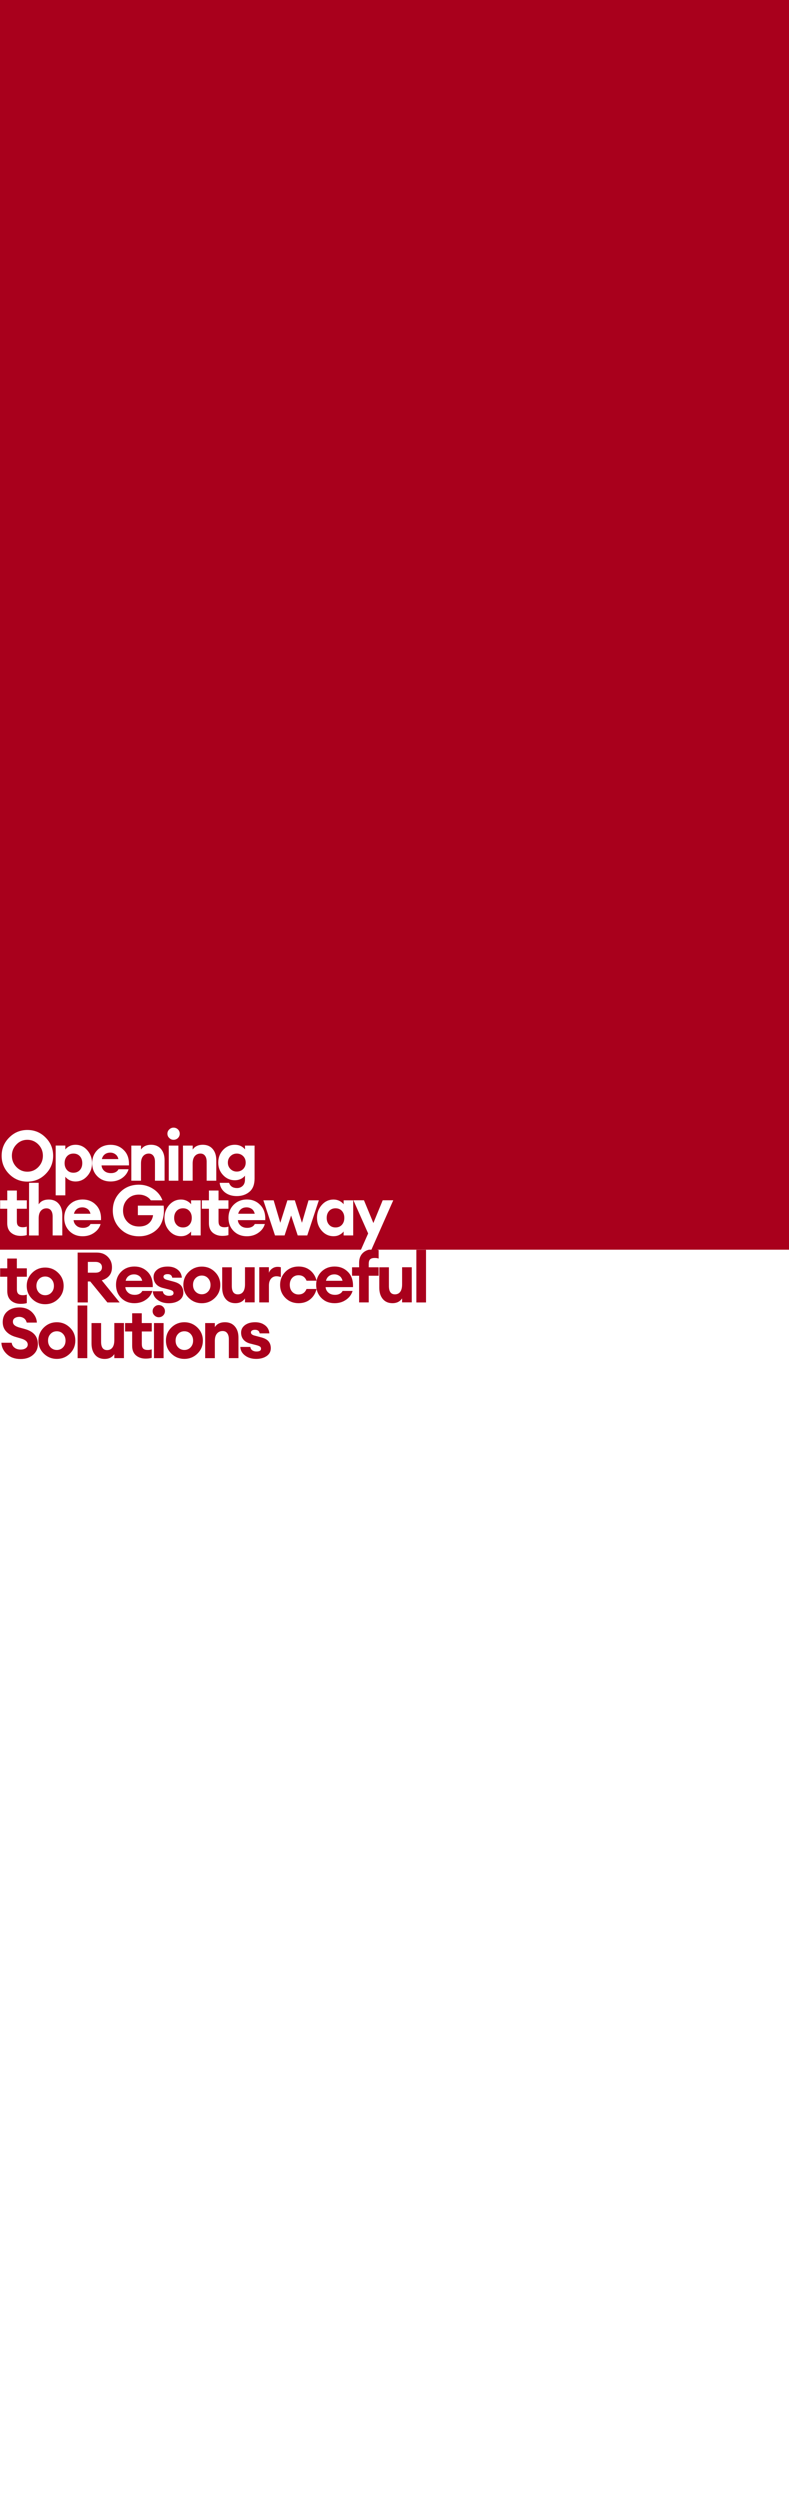<?xml version="1.0" encoding="UTF-8"?> <!-- Generator: Adobe Illustrator 23.0.1, SVG Export Plug-In . SVG Version: 6.00 Build 0) --> <svg xmlns="http://www.w3.org/2000/svg" xmlns:xlink="http://www.w3.org/1999/xlink" id="Слой_1" x="0px" y="0px" viewBox="0 0 1920 6080.3" style="enable-background:new 0 0 1920 6080.3;" xml:space="preserve"> <style type="text/css"> .st0{display:none;fill:#FFFFFF;} .st1{fill:#A9001C;} </style> <rect x="-53" y="2766.7" class="st0" width="1473" height="272"></rect> <g> <path class="st1" d="M564.1,3082.2h-23.4v49.6c0,11.5,2.8,20.6,8.5,27.5c5.7,6.8,13.5,10.2,23.7,10.2c10.3,0,18.1-3.9,23.3-11.7 v9.7h23.5v-85.4h-23.5v41.7c0,7.9-1.6,14-4.6,18.1c-3.1,4.1-7.4,6.1-12.9,6.1c-9.7,0-14.6-6.7-14.6-20.3V3082.2z"></path> <path class="st1" d="M442.5,3107.4c-0.7-8.3-4.2-14.9-10.5-19.7c-6.4-4.9-14.3-7.3-23.9-7.3c-10.5,0-18.8,2.3-25.1,7.1 c-6.2,4.7-9.3,10.8-9.3,18.3c0,6.4,1.8,12,5.5,16.5c3.5,4.6,9,7.9,16.2,9.9l16.1,4.1c3.9,1,6.6,2.2,8.3,3.3c1.6,1.3,2.5,3,2.5,5.3 c0,4.5-3.7,6.7-11.1,6.7c-4,0-7.4-0.9-10.1-2.8c-2.8-1.9-4.3-4.6-4.9-8.3h-24.3c0.4,8.5,4.3,15.4,11.4,20.8 c7.2,5.5,16.2,8.3,27.2,8.3c10.5,0,19.1-2.4,25.8-7.1c6.6-4.7,9.9-11.1,9.9-18.9c0-6.9-1.9-12.4-5.5-16.8 c-3.8-4.4-9.9-7.6-18.1-9.7l-15-4c-6.5-1.5-9.8-4.2-9.8-7.9c0-2,1-3.6,2.8-4.8c1.8-1.1,4.3-1.6,7.3-1.6c6.5,0,10.2,2.8,11.3,8.7 H442.5z"></path> <path class="st1" d="M401.4,3188.9c0-4.1-1.5-7.6-4.4-10.5c-2.9-2.9-6.5-4.3-10.7-4.3c-4,0-7.4,1.4-10.3,4.3 c-3.1,2.8-4.6,6.4-4.6,10.5s1.5,7.6,4.6,10.5c2.9,2.8,6.4,4.3,10.3,4.3c4.2,0,7.8-1.5,10.7-4.3 C399.9,3196.5,401.4,3193,401.4,3188.9z"></path> <path class="st1" d="M448.7,3215.8c-12.4,0-23,4.3-31.8,13c-8.8,8.7-13.1,19.2-13.1,31.6c0,12.6,4.3,23.1,13.1,31.7 c8.8,8.6,19.4,12.9,31.8,12.9c12.3,0,23-4.3,31.8-12.9c8.8-8.6,13.2-19.1,13.2-31.7c0-12.4-4.4-23-13.2-31.6 C471.7,3220.2,461,3215.8,448.7,3215.8z M463.8,3244.2c4,4.3,6.1,9.7,6.1,16.3c0,6.7-2,12-6.1,16.4c-4,4.2-9.1,6.4-15.1,6.4 c-6.1,0-11.2-2.2-15.3-6.4c-4.1-4.3-6.1-9.7-6.1-16.4c0-6.6,2-12,6.1-16.3c4-4.3,9.1-6.4,15.3-6.4 C454.8,3237.8,459.8,3239.9,463.8,3244.2z"></path> <path class="st1" d="M459.3,3156.7c8.8,8.6,19.4,12.9,31.8,12.9c12.3,0,23-4.3,31.8-12.9c8.8-8.6,13.2-19.1,13.2-31.7 c0-12.4-4.4-23-13.2-31.6c-8.8-8.7-19.4-12.9-31.8-12.9c-12.4,0-23,4.3-31.8,12.9s-13.1,19.2-13.1,31.6 C446.2,3137.5,450.6,3148.1,459.3,3156.7z M491.1,3102.3c6.1,0,11.1,2.1,15.1,6.4c4,4.3,6.1,9.7,6.1,16.3c0,6.7-2,12-6.1,16.4 c-4,4.2-9.1,6.4-15.1,6.4c-6.1,0-11.2-2.2-15.3-6.4c-4.1-4.3-6.1-9.7-6.1-16.4c0-6.6,2-12,6.1-16.3 C479.9,3104.4,485,3102.3,491.1,3102.3z"></path> <path class="st1" d="M522.8,3227.6v-9.8h-23.5v85.4h23.5v-41.7c0-8,1.7-14,5.2-18.1c3.5-4.2,8.1-6.2,13.8-6.2 c4.8,0,8.5,1.7,11.1,5.2c2.6,3.4,4,8.3,4,14.6v46.1h23.4v-50c0-11.3-2.9-20.3-8.8-27.1c-5.8-6.8-13.9-10.2-24.1-10.2 C536.1,3215.8,528,3219.7,522.8,3227.6z"></path> <path class="st1" d="M621,3215.8c-10.5,0-18.8,2.4-25,7.1c-6.3,4.8-9.3,10.8-9.3,18.3c0,6.4,1.8,12,5.4,16.5 c3.6,4.6,9,7.9,16.3,9.9l16.1,4.1c3.8,1,6.6,2.2,8.2,3.3c1.7,1.3,2.5,3,2.5,5.3c0,4.5-3.7,6.7-11.1,6.7c-4,0-7.3-0.9-10.1-2.8 c-2.7-1.9-4.3-4.6-4.8-8.3h-24.4c0.4,8.5,4.3,15.4,11.4,20.8c7.2,5.5,16.2,8.3,27.1,8.3c10.5,0,19.1-2.4,25.8-7.1 c6.7-4.7,9.9-11.1,9.9-18.9c0-6.9-1.9-12.4-5.6-16.8c-3.7-4.4-9.8-7.6-18.1-9.7l-15-4c-6.5-1.5-9.7-4.2-9.7-7.9 c0-2,0.9-3.6,2.8-4.8c1.7-1.1,4.2-1.6,7.3-1.6c6.4,0,10.2,2.8,11.2,8.7h23.6c-0.7-8.3-4.2-14.9-10.6-19.7 C638.5,3218.3,630.5,3215.8,621,3215.8z"></path> <path class="st1" d="M630.9,3082.2v85.4h23.5v-40.8c0-7.1,1.6-12.6,5-16.7c3.4-4.1,7.9-6.1,13.4-6.1c3.3,0,6.8,0.7,10.6,1.9v-23.8 c-2.3-0.7-4.9-1-7.9-1c-4.8,0-9.1,1.3-13.1,4.1c-4,2.8-6.7,6.4-8.1,10.5v-13.7H630.9z"></path> <path class="st1" d="M726.5,3101.5c9.3,0,15.8,4.4,19.5,13.3h24.3c-2.4-10.2-7.5-18.5-15.2-24.9c-7.7-6.4-17.2-9.6-28.6-9.6 c-12.8,0-23.6,4.3-32.1,12.9c-8.5,8.7-12.8,19.2-12.8,31.7c0,12.6,4.3,23.1,12.8,31.7c8.5,8.6,19.3,12.9,32.1,12.9 c11.4,0,20.9-3.2,28.6-9.6c7.7-6.4,12.8-14.7,15.2-25H746c-3.7,8.9-10.2,13.4-19.5,13.4c-6.2,0-11.3-2.2-15.3-6.4 c-4-4.3-6-9.9-6-17.1c0-7,2-12.7,6-17C715.2,3103.6,720.3,3101.5,726.5,3101.5z"></path> <path class="st1" d="M833.6,3139.8c-1.4,2.9-3.7,5.2-7,6.9c-3.2,1.7-7,2.5-11.1,2.5c-7,0-12.4-1.8-16.5-5.5c-4-3.5-6.2-8-6.7-13.3 H859c0.7-15.6-3.3-27.7-12-36.7c-8.7-8.9-19.5-13.4-32.7-13.4c-12.9,0-23.6,4.2-32.2,12.6c-8.5,8.5-12.7,19.1-12.7,31.8 c0,12.9,4.2,23.6,12.6,32.1c8.4,8.5,19.1,12.7,32.2,12.7c10.8,0,20-2.8,28-8.4c7.9-5.5,13.2-12.6,15.8-21.4H833.6z M826,3103.2 c3.7,2.5,6.2,6.5,7.5,11.8h-40.2c1.2-4.9,3.5-8.7,7.1-11.4c3.6-2.8,8.1-4.2,13.4-4.2C818.2,3099.4,822.3,3100.6,826,3103.2z"></path> <path class="st1" d="M1036.7,3039.6h-23.5v128.1h23.5V3039.6z"></path> <path class="st1" d="M946.4,3082.2H923v49.6c0,11.5,2.8,20.6,8.5,27.5c5.7,6.8,13.5,10.2,23.7,10.2c10.3,0,18.1-3.9,23.3-11.7v9.7 h23.5v-85.4h-23.5v41.7c0,7.9-1.6,14-4.6,18.1c-3.1,4.1-7.4,6.1-12.9,6.1c-9.7,0-14.6-6.7-14.6-20.3V3082.2z"></path> <path class="st1" d="M0.4,3084.7v20.5h17.3v35c0,10,3,17.7,9.1,23c6.1,5.3,13.9,7.9,23.5,7.9c5.8,0,10.8-0.6,14.9-1.8v-20.7 c-2.8,1-6,1.5-9.6,1.5c-5.1,0-8.8-1.1-11.1-3.4c-2.3-2.2-3.4-5.9-3.4-11.1v-30.4h24.2v-20.5H41v-23.8H17.7v23.8H0.4z"></path> <path class="st1" d="M17.7,3189.5c-7.4,6.4-11.1,15.2-11.1,26.2c0.1,9.1,2.8,16.5,8.5,22.6c5.6,6.1,13.3,10.5,23.2,13.4l12.9,3.7 c10.8,3.1,16.3,8,16.3,14.7c0,3.7-1.6,6.7-4.9,8.9c-3.1,2.2-7.3,3.3-12.4,3.3c-5.8,0-10.6-1.4-14.5-4.3c-4-2.8-6.5-7-7.3-12.3H3.4 c0.4,10.5,4.9,19.8,13.3,27.7s19.5,11.9,33.4,11.9c12.5,0,22.7-3.4,30.4-10.2c7.9-6.8,11.7-15.4,11.7-26 c0-18.6-10.5-30.8-31.4-36.7l-14.2-3.9c-5.2-1.5-9.1-3.4-11.6-5.7c-2.5-2.2-3.7-5.2-3.6-8.8c0.1-3.6,1.6-6.3,4.5-8.3 c2.9-1.9,6.7-3,11.2-3c4.1,0,7.8,1.2,11.1,3.4c3.3,2.3,5.5,5.8,6.9,10.6h24.6c-0.4-9.7-4.6-18.3-12.3-25.8 c-7.8-7.4-17.8-11.1-30.2-11.1C34.9,3179.9,25.1,3183.1,17.7,3189.5z"></path> <path class="st1" d="M141.7,3095.8c-8.8-8.7-19.4-13-31.8-13s-23,4.3-31.8,13c-8.7,8.7-13.1,19.2-13.1,31.6 c0,12.5,4.4,23,13.1,31.7c8.8,8.6,19.4,12.9,31.8,12.9s23-4.3,31.8-12.9c8.8-8.7,13.2-19.2,13.2-31.7 C154.9,3115,150.6,3104.5,141.7,3095.8z M94.7,3111c4-4.2,9.1-6.4,15.3-6.4c6.1,0,11.1,2.2,15.1,6.4c4,4.3,6.1,9.7,6.1,16.4 c0,6.6-2,12-6.1,16.3c-4,4.3-9.1,6.4-15.1,6.4c-6.1,0-11.2-2.1-15.3-6.4c-4-4.3-6.1-9.7-6.1-16.3 C88.6,3120.8,90.7,3115.3,94.7,3111z"></path> <path class="st1" d="M138.3,3215.8c-12.4,0-23,4.3-31.8,13c-8.7,8.7-13.1,19.2-13.1,31.6c0,12.6,4.4,23.1,13.1,31.7 c8.8,8.6,19.4,12.9,31.8,12.9s23-4.3,31.8-12.9c8.8-8.6,13.2-19.1,13.2-31.7c0-12.4-4.3-23-13.2-31.6 C161.3,3220.2,150.7,3215.8,138.3,3215.8z M153.4,3244.2c4,4.3,6.1,9.7,6.1,16.3c0,6.7-2,12-6.1,16.4c-4,4.2-9.1,6.4-15.1,6.4 c-6.1,0-11.2-2.2-15.3-6.4c-4-4.3-6.1-9.7-6.1-16.4c0-6.6,2-12,6.1-16.3c4-4.3,9.1-6.4,15.3-6.4 C144.4,3237.8,149.4,3239.9,153.4,3244.2z"></path> <path class="st1" d="M262.3,3056.7c-6.9-6.9-15.8-10.3-26.9-10.3h-46.5v121.3h24.8v-51h5.9l41.7,51h29.9l-43.6-53.8 c16.6-5.2,24.9-15.6,24.9-31.6C272.6,3072,269.2,3063.6,262.3,3056.7z M213.8,3069.1h18.8c4.8,0,8.5,1.2,11.3,3.5 c2.8,2.3,4.2,5.5,4.2,9.6s-1.3,7.3-4.2,9.6c-2.8,2.4-6.5,3.5-11.3,3.5h-18.8V3069.1z"></path> <path class="st1" d="M246,3217.8h-23.3v49.6c0,11.5,2.8,20.6,8.5,27.5c5.6,6.8,13.5,10.2,23.6,10.2c10.4,0,18.2-3.9,23.4-11.7v9.7 h23.4v-85.4h-23.4v41.7c0,8-1.6,14-4.7,18.1c-3.1,4.1-7.4,6.1-12.9,6.1c-9.7,0-14.6-6.7-14.6-20.3V3217.8z"></path> <path class="st1" d="M212.4,3175.1h-23.5v128.1h23.5V3175.1z"></path> <path class="st1" d="M346.2,3139.8c-1.4,2.9-3.7,5.2-6.9,6.9c-3.3,1.7-7,2.5-11.2,2.5c-7,0-12.4-1.8-16.4-5.5 c-4-3.5-6.3-8-6.7-13.3h66.7c0.7-15.6-3.4-27.7-12-36.7c-8.6-8.9-19.5-13.4-32.6-13.4c-12.9,0-23.7,4.2-32.2,12.6 c-8.5,8.5-12.6,19.1-12.6,31.8c0,12.9,4.2,23.6,12.5,32.1c8.5,8.5,19.1,12.7,32.2,12.7c10.8,0,20.1-2.8,28-8.4 c8-5.5,13.2-12.6,15.8-21.4H346.2z M338.6,3103.2c3.7,2.5,6.1,6.5,7.4,11.8h-40.2c1.1-4.9,3.5-8.7,7-11.4c3.7-2.8,8.1-4.2,13.5-4.2 C330.8,3099.4,334.9,3100.6,338.6,3103.2z"></path> <path class="st1" d="M321.6,3194v23.8h-17.2v20.5h17.2v35.1c0,10,3.1,17.7,9.2,23c6.1,5.2,13.9,7.9,23.5,7.9 c5.8,0,10.7-0.6,14.9-1.9v-20.7c-2.8,1-6,1.6-9.6,1.6c-5.1,0-8.8-1.1-11.1-3.4c-2.3-2.2-3.4-5.9-3.4-11.2v-30.4h24.2v-20.5H345 V3194H321.6z"></path> <path class="st1" d="M398.1,3217.8h-23.4v85.4h23.4V3217.8z"></path> <path class="st1" d="M873.9,3082.2h-17.2v20.5h17.2v64.9h23.4v-64.9h24.1v-20.5h-24.1v-8.2c0-5.3,1.1-9.1,3.4-11.2 c2.3-2.2,6-3.3,11.1-3.3c3.7,0,6.9,0.4,9.6,1.5v-20.7c-1.2-0.4-2.5-0.7-3.9-0.9H1942l3.4-3171H-81.9l-11.7,3171h972l17.5-39.5 l-35.9-80.7h25.7l22.9,55.4l22.7-55.4h25.7l-53.2,120.2H898c-5.8,1.3-10.7,3.9-14.9,7.8c-6.1,5.8-9.2,13.8-9.2,23.9V3082.2z M640.9,2919.3h25l16.2,54.7l17.3-54.7h18l17.4,54.7l16-54.7h25.1l-28.2,85.4h-23.2l-16.1-48.5l-15.9,48.5h-23.3L640.9,2919.3z M783,2930.6c7.8-8.8,17.3-13.2,28.6-13.2c5.5,0,10.3,1.2,14.7,3.4c4.3,2.3,7.6,5,9.9,8.1v-9.6h23.3v85.4h-23.3v-9.6 c-2.3,3.1-5.6,5.8-9.9,8.1c-4.3,2.3-9.2,3.4-14.7,3.4c-11.3,0-20.8-4.4-28.6-13.2c-7.7-8.8-11.6-19.3-11.6-31.5 S775.3,2939.3,783,2930.6z M596.1,2786.2h23.4v80.1c0,14.5-4.1,25.2-12.4,32.2c-8.2,7-18.5,10.5-30.9,10.5c-11.8,0-21.5-3.1-29-9.1 c-7.5-6.1-11.7-13.8-12.6-23.1h22.8c3,8.5,9.4,12.7,19.4,12.7c5.5,0,10-1.8,13.7-5.3c3.7-3.5,5.6-8.5,5.6-14.9v-10 c-2.4,3.3-5.8,6-10.2,8.1c-4.5,2.1-9.3,3.1-14.5,3.1c-11.2,0-20.7-4.2-28.6-12.6c-7.9-8.4-11.7-18.5-11.7-30.4 c0-12.1,3.9-22.3,11.7-30.7c7.9-8.4,17.4-12.6,28.6-12.6c5.3,0,10.2,1,14.6,3.1c4.3,2.2,7.8,4.9,10.2,8.4V2786.2z M412,2746.8 c2.9-2.8,6.4-4.3,10.3-4.3c4.2,0,7.8,1.5,10.7,4.3c2.9,2.9,4.4,6.4,4.4,10.5s-1.5,7.6-4.4,10.5c-2.9,2.9-6.5,4.3-10.7,4.3 c-4,0-7.4-1.4-10.3-4.3c-3.1-2.8-4.6-6.4-4.6-10.5S408.9,2749.7,412,2746.8z M410.7,2786.2h23.4v85.4h-23.4V2786.2z M445.4,2786.2 h23.5v9.7c5.2-7.8,13.4-11.7,24.5-11.7c10.2,0,18.3,3.4,24.1,10.2c5.9,6.8,8.8,15.9,8.8,27.2v50h-23.4v-46.1c0-6.3-1.3-11.1-4-14.6 c-2.6-3.5-6.3-5.3-11.1-5.3c-5.7,0-10.2,2.1-13.8,6.2c-3.4,4.1-5.2,10.2-5.2,18.1v41.7h-23.5V2786.2z M411.8,2930.6 c7.8-8.8,17.3-13.2,28.6-13.2c5.5,0,10.3,1.2,14.7,3.4c4.3,2.3,7.6,5,9.9,8.1v-9.6h23.3v85.4h-23.3v-9.6c-2.3,3.1-5.6,5.8-9.9,8.1 c-4.3,2.3-9.2,3.4-14.7,3.4c-11.3,0-20.8-4.4-28.6-13.2c-7.7-8.8-11.6-19.3-11.6-31.5S404.1,2939.3,411.8,2930.6z M491.2,2919.3 h17.2v-23.8h23.4v23.8h24.1v20.5h-24.1v30.4c0,5.3,1.1,9.1,3.4,11.2c2.3,2.2,6,3.4,11.1,3.4c3.7,0,6.9-0.5,9.6-1.6v20.7 c-4.1,1.3-9.1,1.9-14.8,1.9c-9.6,0-17.4-2.7-23.6-7.9c-6.1-5.3-9.1-12.9-9.1-23v-35.1h-17.2V2919.3z M400.5,2821.6v50h-23.4v-46.1 c0-6.3-1.3-11.1-4-14.6c-2.6-3.5-6.3-5.3-11.1-5.3c-5.6,0-10.2,2.1-13.7,6.2c-3.5,4.1-5.2,10.2-5.2,18.1v41.7h-23.5v-85.4h23.5v9.7 c5.2-7.8,13.4-11.7,24.5-11.7c10.2,0,18.3,3.4,24.1,10.2C397.5,2801.2,400.5,2810.3,400.5,2821.6z M600.9,2917.3 c13.1,0,24,4.5,32.6,13.5c8.7,9,12.7,21.2,12,36.7h-66.7c0.4,5.3,2.7,9.8,6.7,13.3c4,3.7,9.4,5.5,16.4,5.5c4.2,0,7.9-0.8,11.2-2.5 c3.2-1.6,5.5-4,6.9-6.9h24.5c-2.5,8.8-7.8,15.9-15.8,21.4c-7.9,5.6-17.3,8.4-28,8.4c-13.1,0-23.8-4.3-32.2-12.7 c-8.3-8.5-12.5-19.1-12.5-32.1c0-12.7,4.2-23.3,12.6-31.8C577.2,2921.6,588,2917.3,600.9,2917.3z M398.2,2932.1 c1.3,12,0.7,22.9-1.9,32.6c-2.6,9.6-6.7,17.5-12.4,23.4c-5.7,6.1-12.4,10.6-20.2,13.8c-7.7,3.3-16.2,4.9-25.3,4.9 c-18.3,0-33.6-6.1-45.7-18.2s-18.2-26.9-18.2-44.6c0-17.6,6-32.5,18.1-44.6c12-12.1,27.2-18.1,45.4-18.1c12.8,0,24.5,3.5,35.2,10.5 c10.6,7,18,16.2,22.1,27.5H367c-3-4.3-7.1-7.8-12.3-10.2c-5.2-2.5-10.8-3.7-16.7-3.7c-11.4,0-20.6,3.7-27.8,11.1 s-10.8,16.6-10.8,27.7c0,11.1,3.6,20.3,10.8,27.7s16.6,11.1,28.2,11.1c9.7,0,17.4-2.4,23.3-7.3c5.9-4.9,9.6-11.6,10.8-20.3h-37 v-23.2H398.2z M224,2828.9c0,12.1-3.9,22.7-11.7,31.4c-7.8,8.8-17.3,13.2-28.5,13.2c-5.5,0-10.5-1.1-14.9-3.4 c-4.4-2.3-7.7-5-9.9-8.2v45.3h-23.5v-121.1h23.5v9.6c2.2-3.1,5.5-5.8,9.9-8.1c4.4-2.3,9.4-3.4,14.9-3.4c11.2,0,20.7,4.4,28.5,13.2 C220.1,2806.3,224,2816.7,224,2828.9z M247.1,2834.4c0.4,5.4,2.7,9.8,6.7,13.4c4,3.6,9.5,5.4,16.5,5.4c4.2,0,7.9-0.8,11.1-2.5 c3.3-1.7,5.5-4,7-7h24.5c-2.6,8.8-7.9,15.9-15.8,21.5c-8,5.5-17.3,8.3-28,8.3c-13,0-23.8-4.2-32.2-12.6s-12.6-19.1-12.6-32.2 c0-12.7,4.3-23.3,12.7-31.8c8.5-8.5,19.2-12.6,32.2-12.6c13.2,0,24,4.5,32.6,13.5c8.8,8.9,12.7,21.2,12,36.6H247.1z M169,2930 c8.5-8.5,19.3-12.7,32.2-12.7c13.1,0,24,4.5,32.6,13.5c8.7,9,12.7,21.2,12,36.7h-66.7c0.4,5.3,2.7,9.8,6.7,13.3 c4,3.7,9.4,5.5,16.4,5.5c4.2,0,7.9-0.8,11.2-2.5c3.2-1.6,5.5-4,6.9-6.9h24.5c-2.5,8.8-7.8,15.9-15.8,21.4c-7.9,5.6-17.3,8.4-28,8.4 c-13.1,0-23.8-4.3-32.2-12.7c-8.3-8.5-12.5-19.1-12.5-32.1C156.3,2949.1,160.5,2938.5,169,2930z M66.6,2748.2 c17.4,0,32.2,6.1,44.4,18.5c12.2,12.2,18.3,26.9,18.3,44.3c0,17.3-6.1,32.1-18.3,44.3c-12.2,12.3-27,18.5-44.4,18.5 s-32.1-6.1-44.4-18.5C10.1,2843.1,4,2828.2,4,2811c0-17.4,6.1-32.1,18.3-44.3C34.6,2754.3,49.3,2748.2,66.6,2748.2z M0.4,2919.3 h17.3v-23.8H41v23.8h24.2v20.5H41v30.4c0,5.3,1.1,9.1,3.4,11.2c2.2,2.2,6,3.4,11.1,3.4c3.7,0,6.9-0.5,9.6-1.6v20.7 c-4.1,1.3-9.1,1.9-14.9,1.9c-9.6,0-17.4-2.7-23.5-7.9c-6.1-5.3-9.1-12.9-9.1-23v-35.1H0.4V2919.3z M94.1,2929.1 c5.2-7.9,13.4-11.7,24.5-11.7c10.2,0,18.3,3.4,24.1,10.2c5.9,6.7,8.9,15.8,8.9,27.1v50h-23.5v-46.1c0-6.3-1.3-11.1-3.9-14.6 c-2.6-3.5-6.4-5.2-11.1-5.2c-5.6,0-10.2,2-13.8,6.2c-3.4,4.1-5.2,10.1-5.2,18.1v41.7H70.7v-128.1h23.4V2929.1z"></path> <path class="st1" d="M837.9,2962c0-6.8-1.9-12.4-5.8-16.8c-3.9-4.3-9.1-6.5-15.6-6.5s-11.7,2.2-15.6,6.5s-5.9,9.9-5.9,16.8 c0,6.9,1.9,12.4,5.9,16.8s9.1,6.5,15.6,6.5s11.7-2.2,15.6-6.5C836,2974.4,837.9,2968.9,837.9,2962z"></path> <path class="st1" d="M591.7,2811.8c-4.3-4.1-9.4-6.2-15.5-6.2c-6,0-11.1,2.1-15.3,6.2c-4.2,4.1-6.4,9.3-6.4,15.8 c0,6.3,2.2,11.5,6.4,15.7c4.3,4.1,9.3,6.1,15.3,6.1c6.1,0,11.2-2,15.5-6.1c4.1-4.2,6.2-9.4,6.2-15.7 C597.9,2821.1,595.8,2815.9,591.7,2811.8z"></path> <path class="st1" d="M466.7,2962c0-6.8-1.9-12.4-5.8-16.8s-9.1-6.5-15.6-6.5c-6.5,0-11.7,2.2-15.6,6.5s-5.9,9.9-5.9,16.8 c0,6.9,1.9,12.4,5.9,16.8s9.1,6.5,15.6,6.5c6.5,0,11.7-2.2,15.6-6.5S466.7,2968.9,466.7,2962z"></path> <path class="st1" d="M619.9,2952c-1.3-5.3-3.7-9.3-7.4-11.8c-3.7-2.5-7.9-3.8-12.3-3.8c-5.4,0-9.8,1.3-13.5,4.2 c-3.5,2.8-5.9,6.6-7,11.4H619.9z"></path> <path class="st1" d="M178.7,2805.6c-6.5,0-11.7,2.2-15.6,6.5c-3.9,4.3-5.9,9.9-5.9,16.8c0,6.8,2,12.4,5.9,16.8 c4,4.3,9.1,6.5,15.6,6.5s11.7-2.2,15.7-6.5c3.9-4.3,5.8-9.9,5.8-16.8c0-6.9-1.9-12.5-5.8-16.8 C190.4,2807.7,185.2,2805.6,178.7,2805.6z"></path> <path class="st1" d="M268.4,2803.3c-5.3,0-9.8,1.4-13.4,4.2c-3.6,2.8-5.9,6.6-7.1,11.5h40.2c-1.3-5.4-3.7-9.3-7.5-11.8 C277,2804.5,272.9,2803.3,268.4,2803.3z"></path> <path class="st1" d="M220.2,2952c-1.3-5.3-3.7-9.3-7.4-11.8c-3.7-2.5-7.9-3.8-12.3-3.8c-5.4,0-9.8,1.3-13.5,4.2 c-3.5,2.8-5.9,6.6-7,11.4H220.2z"></path> <path class="st1" d="M66.6,2772.1c-10.5,0-19.4,3.8-26.7,11.4s-11,16.7-11,27.4c0,10.7,3.7,19.8,11,27.4 c7.3,7.6,16.2,11.4,26.7,11.4s19.4-3.8,26.8-11.4c7.3-7.6,11-16.8,11-27.4c0-10.8-3.7-19.9-11-27.4 C86,2776,77.1,2772.1,66.6,2772.1z"></path> </g> </svg> 